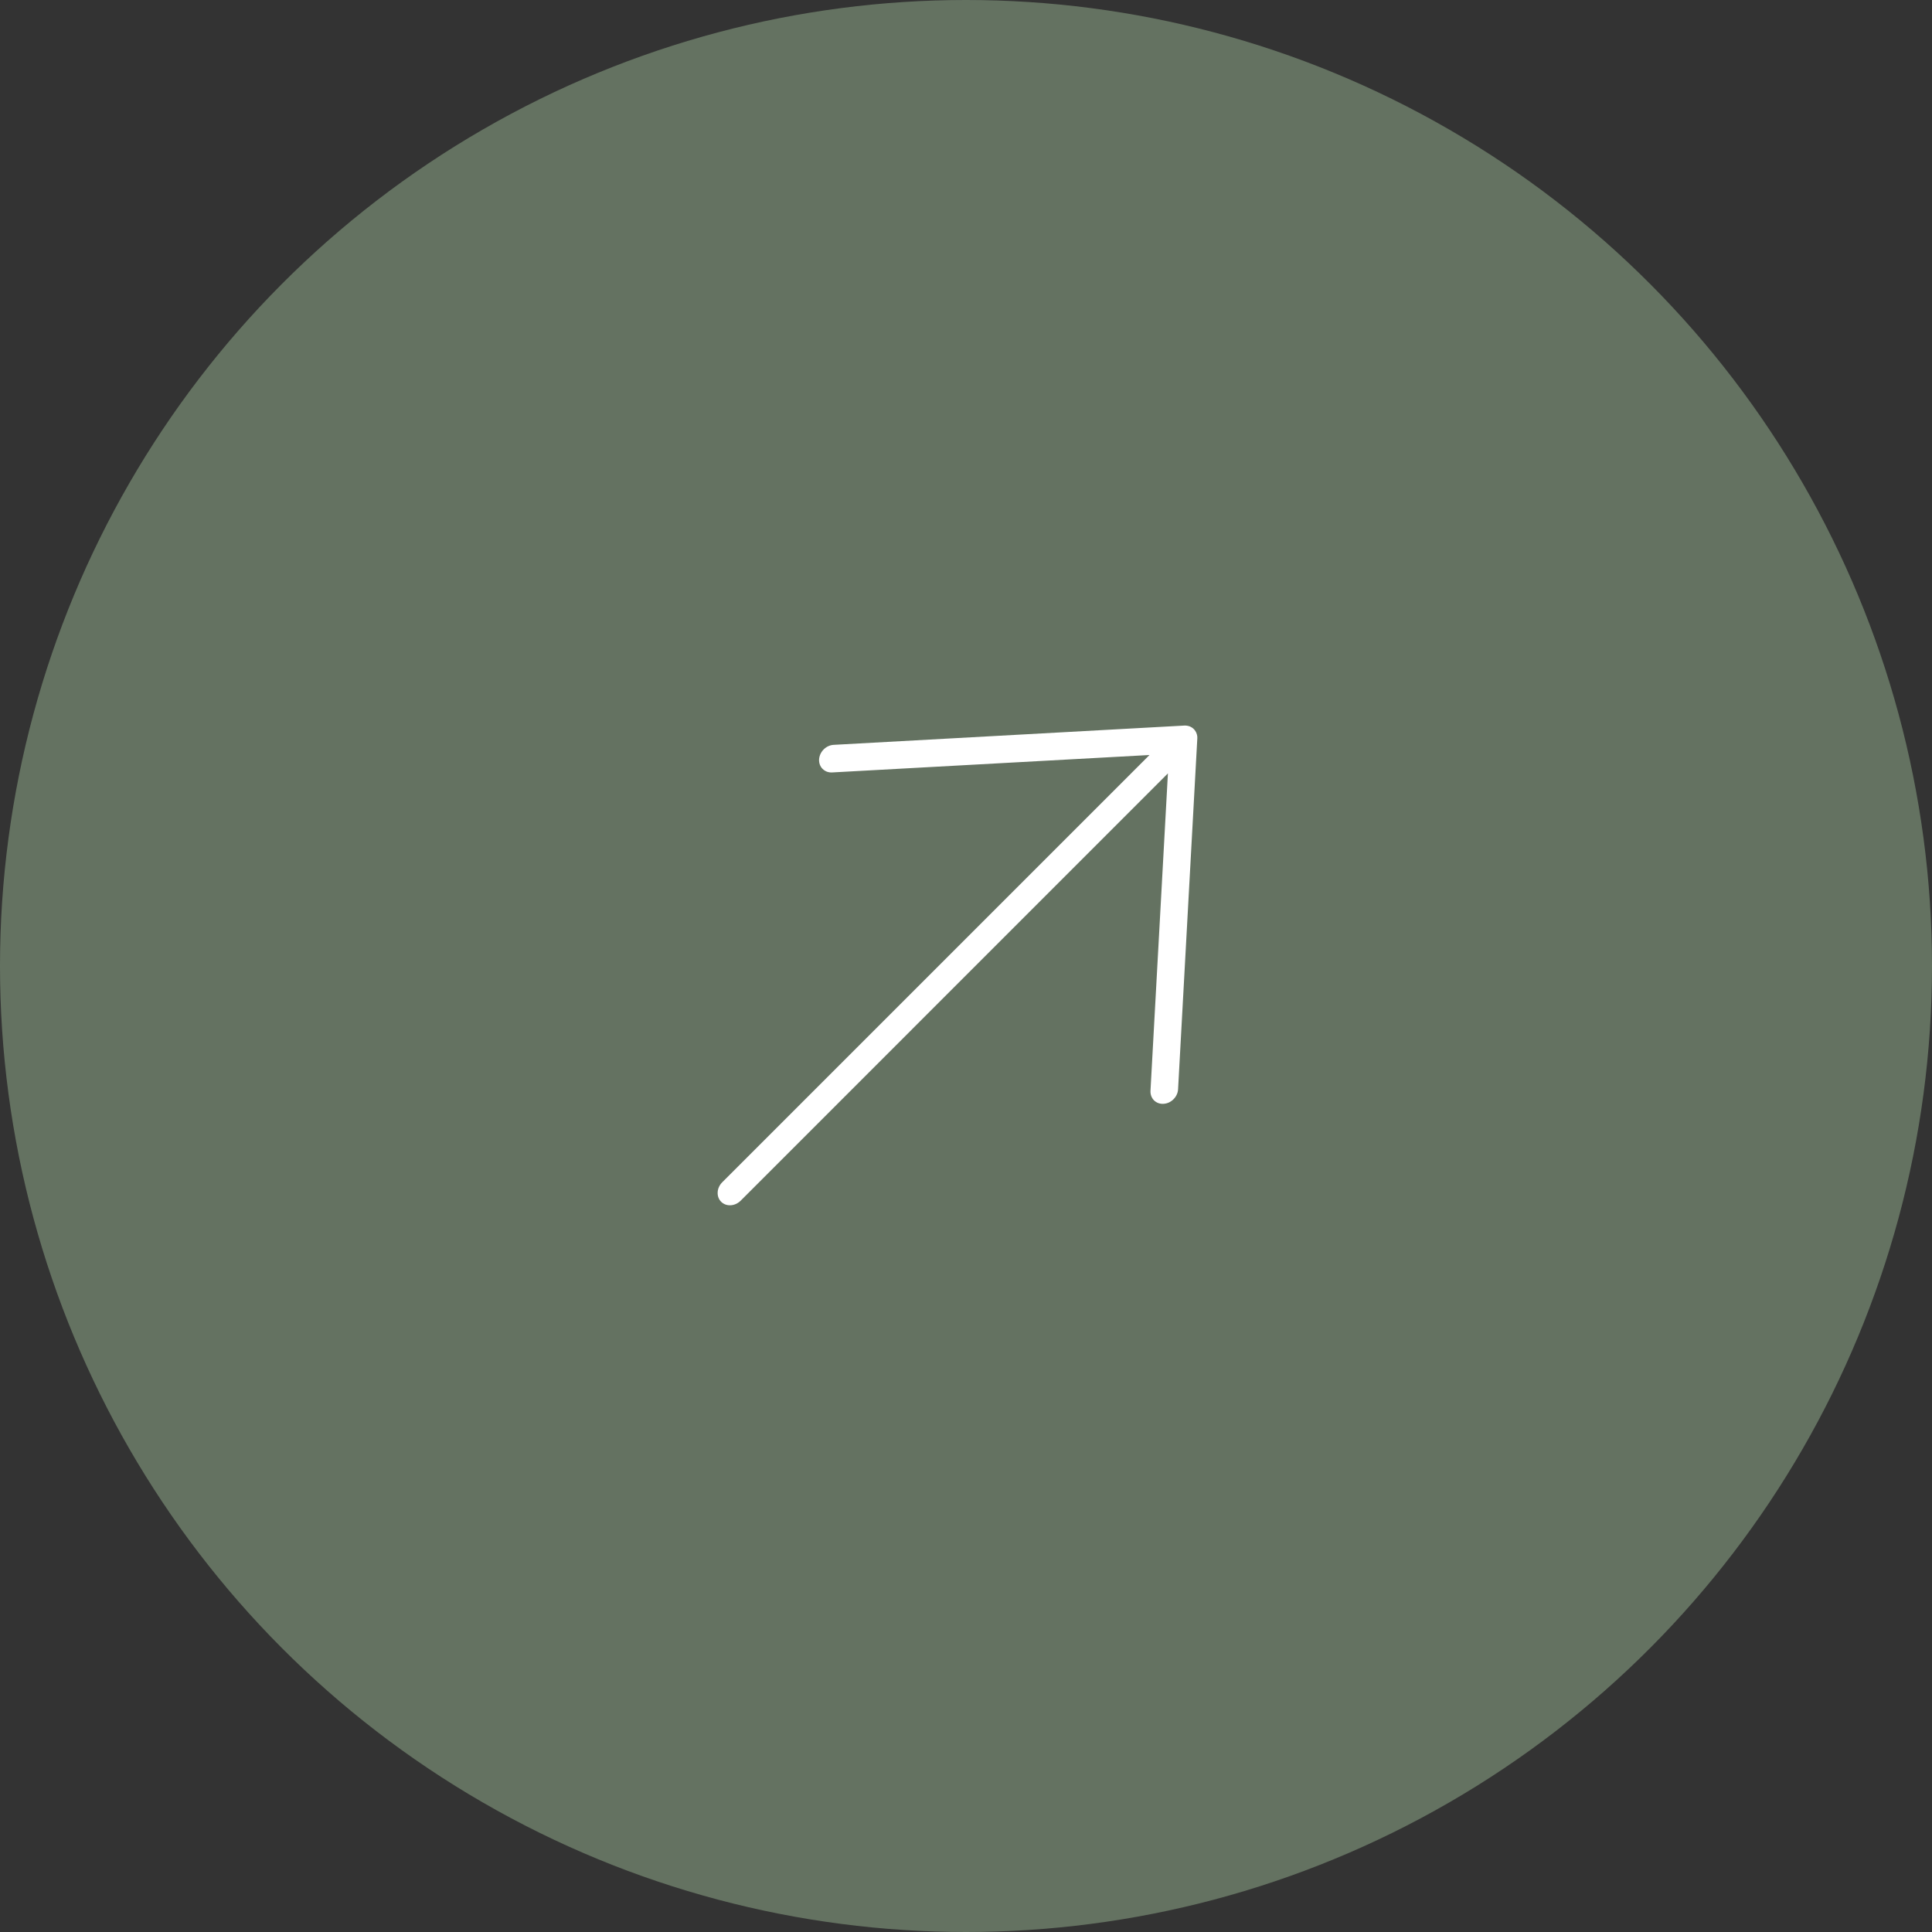 <?xml version="1.0" encoding="UTF-8"?> <svg xmlns="http://www.w3.org/2000/svg" width="43" height="43" viewBox="0 0 43 43" fill="none"><rect x="0" y="0" width="43" height="43" fill="#333333" stroke="none"/><circle cx="21.5" cy="21.5" r="21.5" fill="#647261"></circle><path d="M25.896 24.567C25.856 24.57 25.817 24.564 25.78 24.551C25.744 24.537 25.711 24.517 25.684 24.49C25.657 24.463 25.637 24.43 25.623 24.394C25.61 24.357 25.604 24.318 25.606 24.277L25.994 17.213L16.484 26.724C16.423 26.784 16.344 26.821 16.262 26.825C16.181 26.83 16.105 26.802 16.05 26.747C15.996 26.693 15.968 26.617 15.973 26.535C15.977 26.454 16.014 26.375 16.074 26.314L25.584 16.804L18.52 17.192C18.48 17.194 18.441 17.188 18.404 17.175C18.368 17.161 18.335 17.14 18.308 17.113C18.281 17.087 18.261 17.054 18.247 17.018C18.234 16.981 18.228 16.942 18.23 16.901C18.233 16.861 18.243 16.821 18.26 16.783C18.278 16.745 18.302 16.71 18.332 16.68C18.362 16.65 18.397 16.625 18.435 16.608C18.473 16.59 18.514 16.58 18.554 16.578L26.358 16.149C26.399 16.147 26.438 16.153 26.475 16.166C26.511 16.18 26.544 16.2 26.57 16.227C26.597 16.254 26.618 16.287 26.631 16.323C26.645 16.36 26.651 16.399 26.648 16.439L26.22 24.244C26.218 24.284 26.208 24.325 26.19 24.363C26.173 24.401 26.148 24.436 26.118 24.466C26.088 24.496 26.053 24.52 26.015 24.538C25.977 24.555 25.937 24.565 25.896 24.567Z" fill="white"></path></svg> 